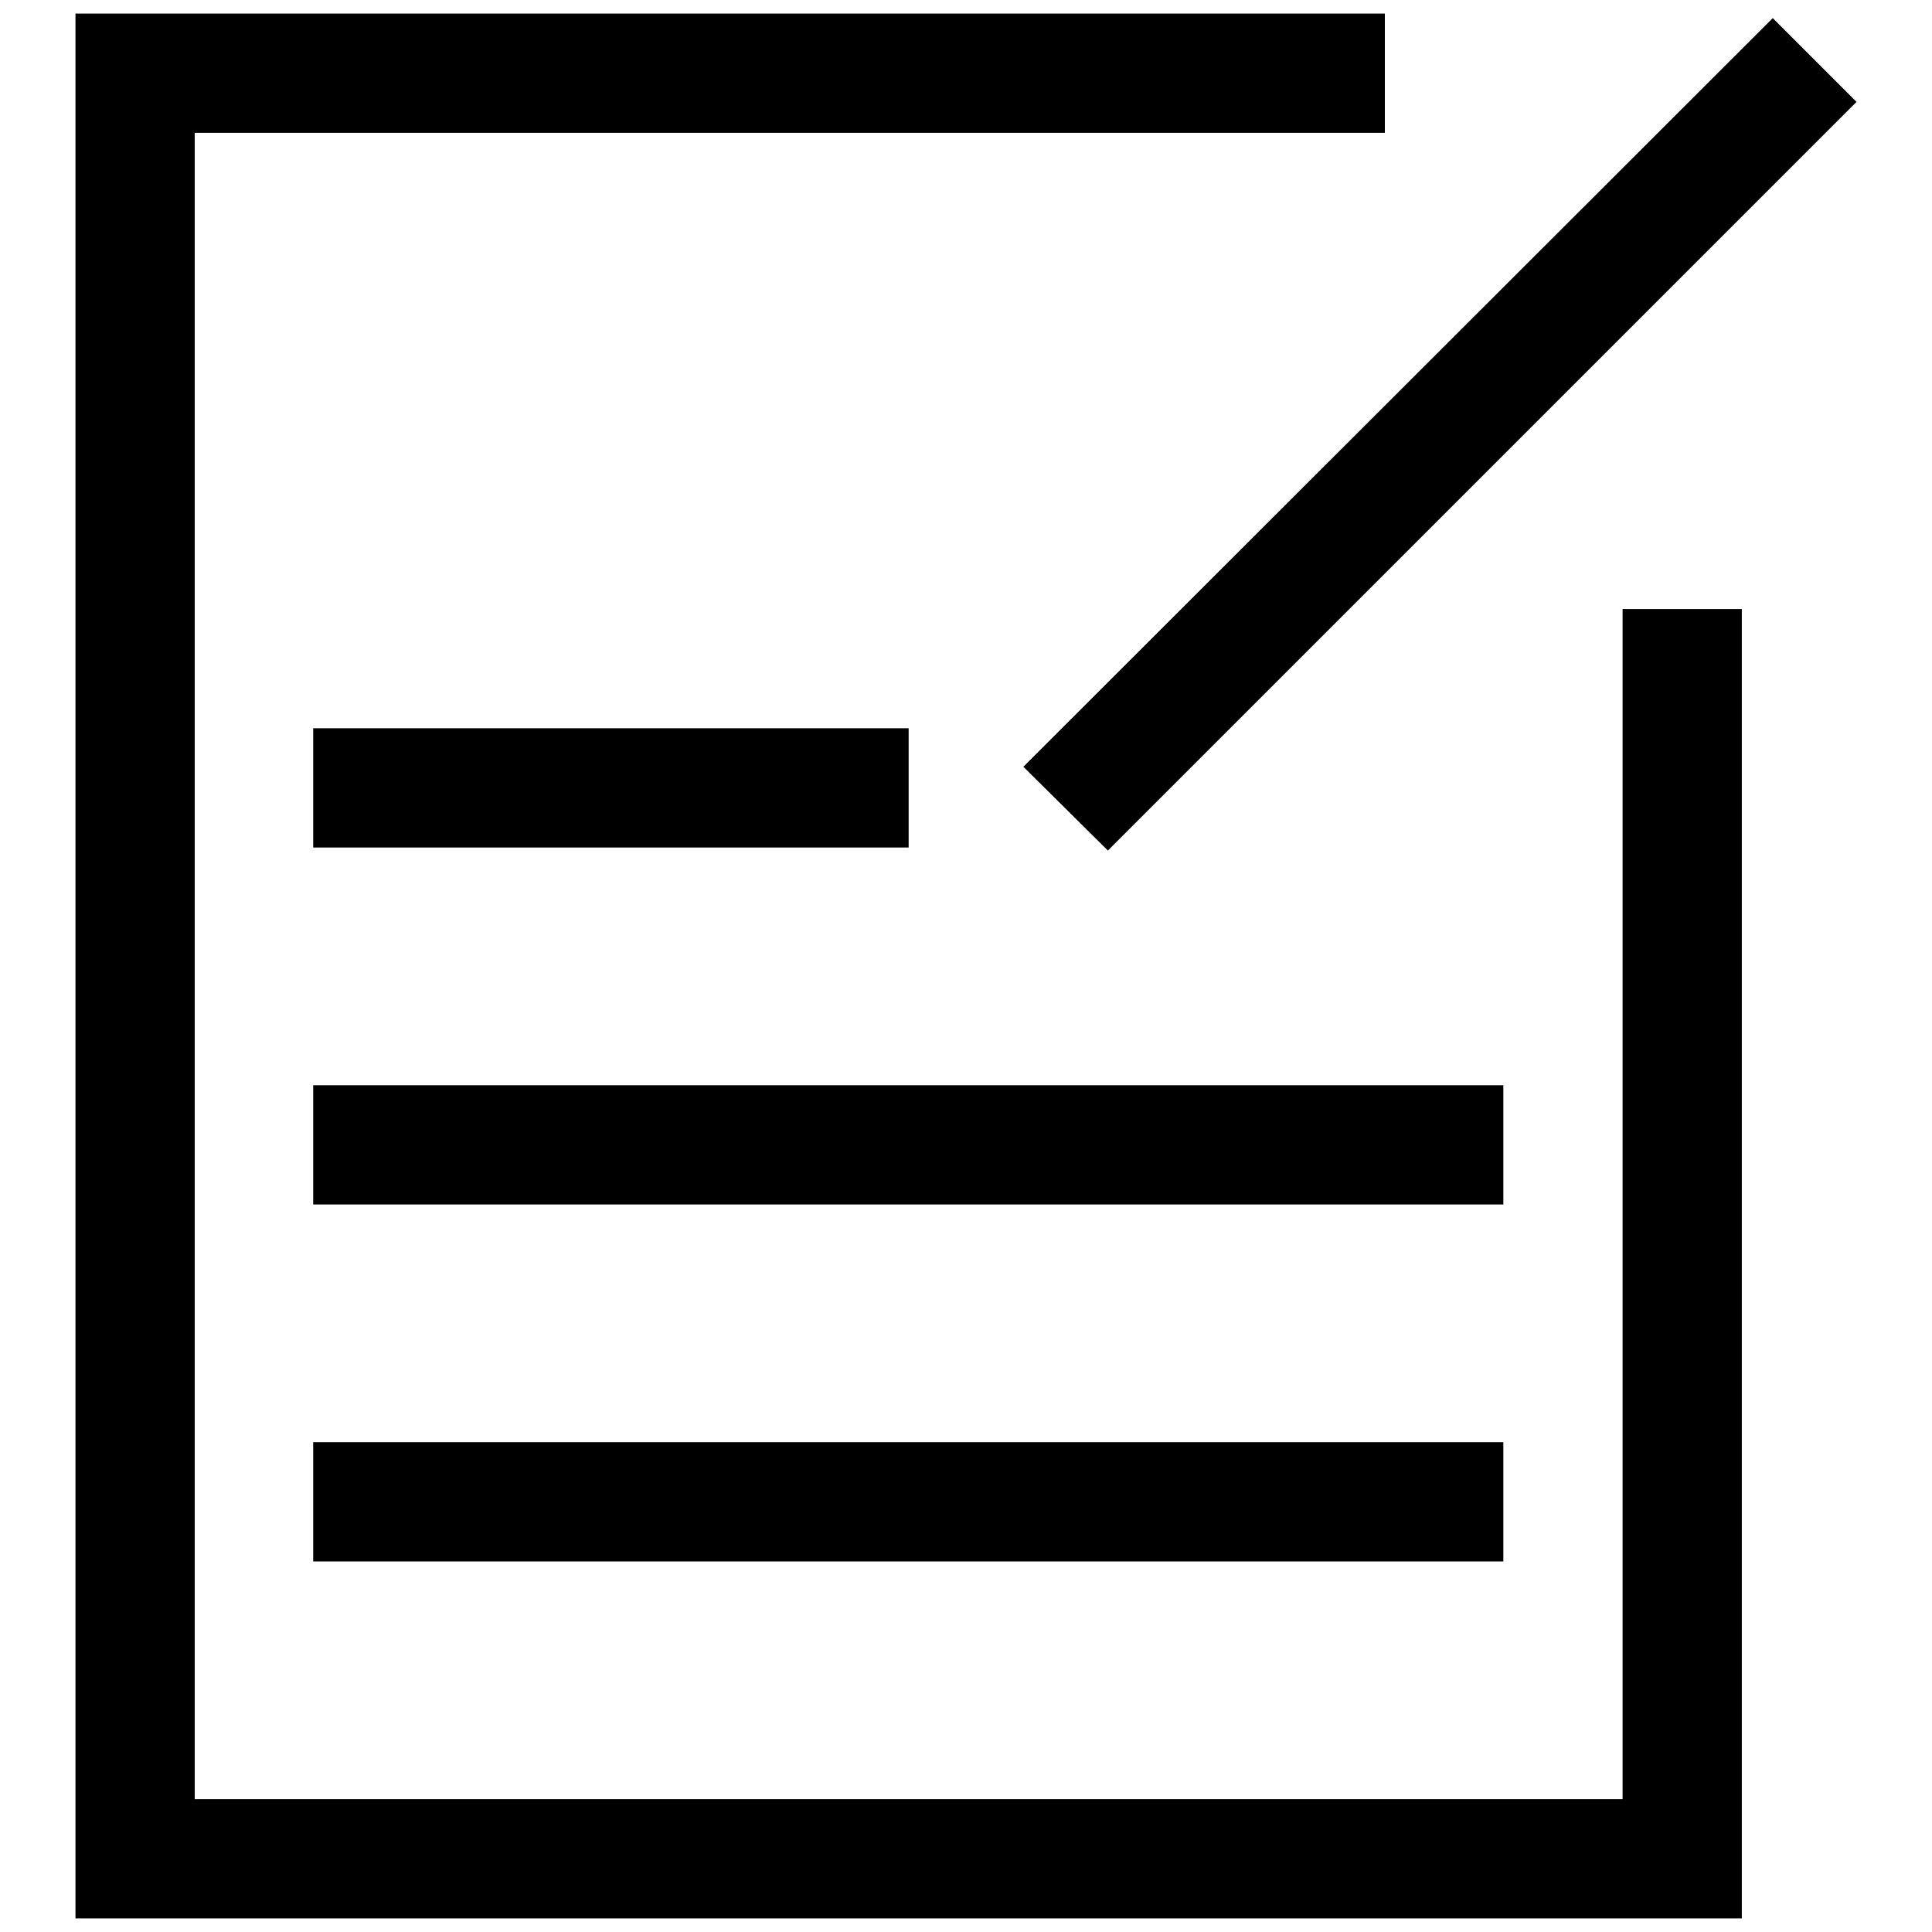 <?xml version="1.0" encoding="utf-8"?>
<!-- Svg Vector Icons : http://www.onlinewebfonts.com/icon -->
<!DOCTYPE svg PUBLIC "-//W3C//DTD SVG 1.1//EN" "http://www.w3.org/Graphics/SVG/1.1/DTD/svg11.dtd">
<svg version="1.1" xmlns="http://www.w3.org/2000/svg" xmlns:xlink="http://www.w3.org/1999/xlink" x="0px" y="0px" viewBox="0 0 256 256" enable-background="new 0 0 256 256" xml:space="preserve">
<g> <path fill="#000000" d="M234.9,2.4L246,13.5l-99.2,99.2l-11.2-11.1L234.9,2.4z"/> <path fill="#000000" d="M230.8,254.2H10V1.8h173.5v15.8H25.8v220.8H215V80.7h15.8V254.2z"/> <path fill="#000000" d="M41.5,191.1h157.7v15.8H41.5V191.1z M41.5,143.8h157.7v15.8H41.5V143.8z M41.5,96.5h78.9v15.8H41.5V96.5z" /></g>
</svg>